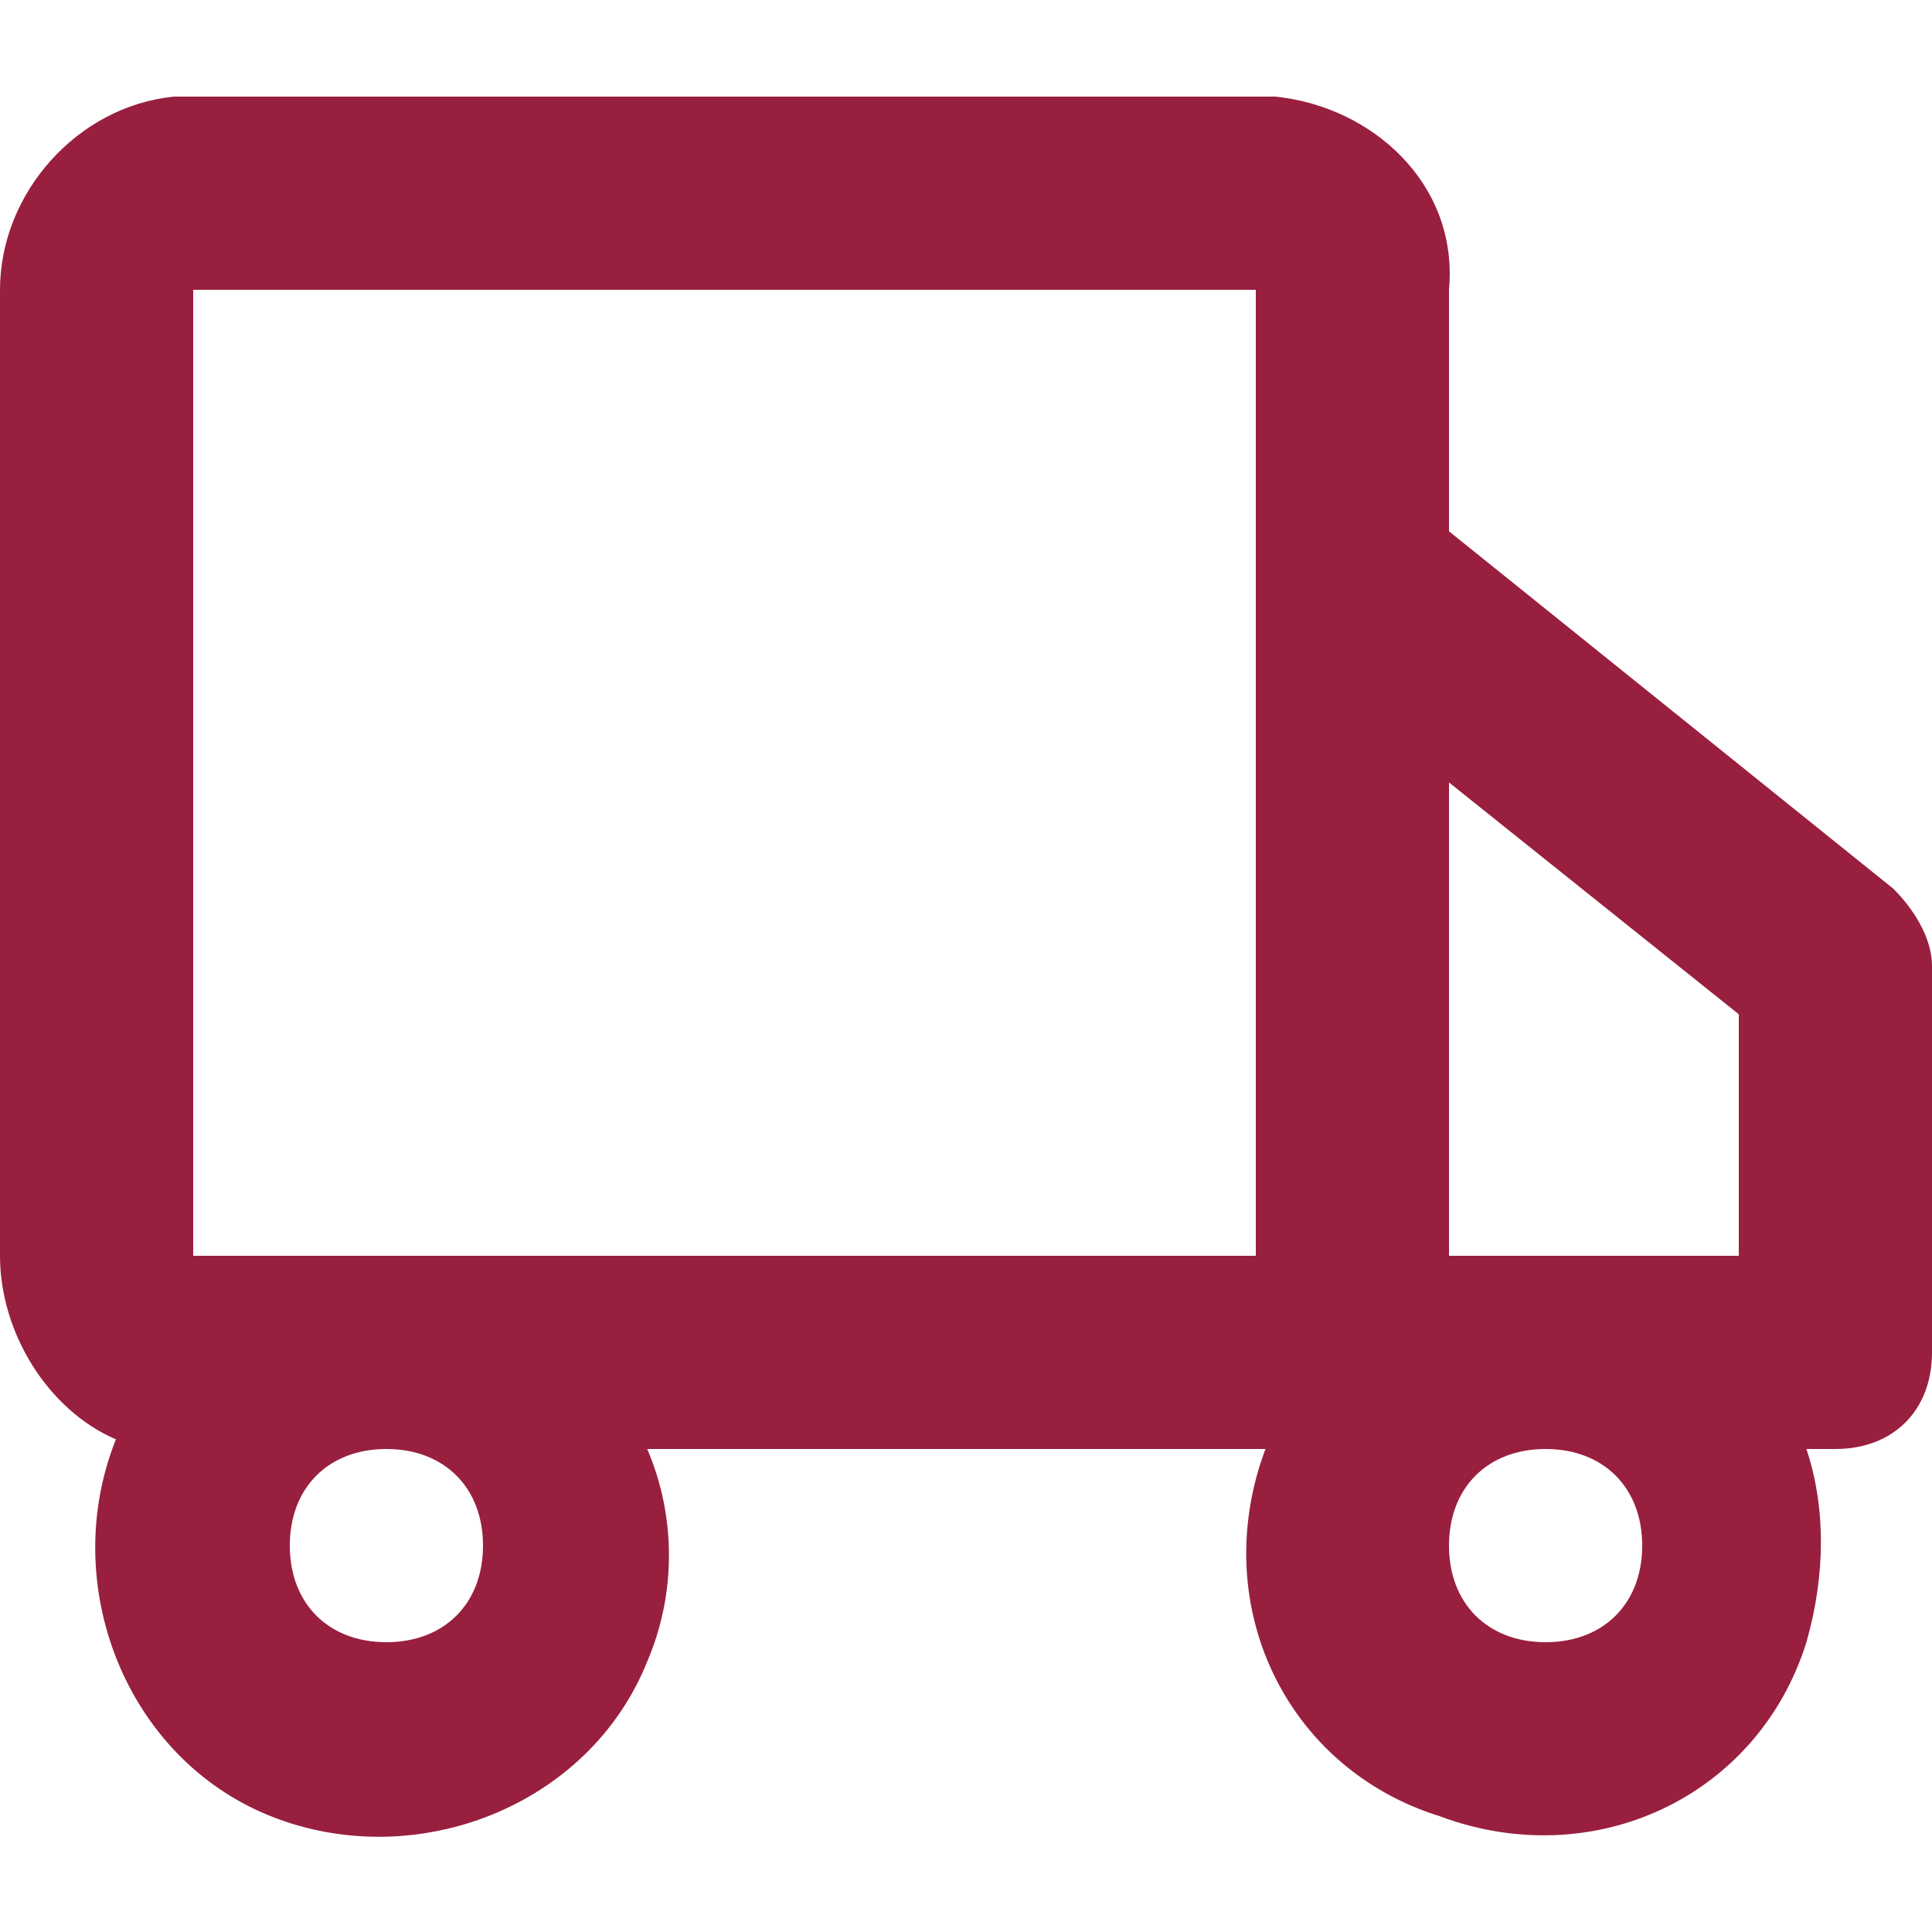 <svg xmlns="http://www.w3.org/2000/svg" width="20" height="20" viewBox="0 0 20 20">
<style type="text/css">
	.st0{fill:#991F3F;}
</style>
<path class="st0" d="M19.6,9.2L15,5.5V3c0.1-1.1-0.8-1.9-1.8-2H1.8c-1,0.1-1.8,1-1.8,2v10c0,0.8,0.5,1.6,1.2,1.9c-0.6,1.5,0.1,3.3,1.6,3.9
	c1.5,0.6,3.3-0.1,3.9-1.6c0.3-0.7,0.3-1.5,0-2.2h6.4c-0.6,1.6,0.2,3.3,1.8,3.8c1.6,0.6,3.3-0.2,3.8-1.8c0.2-0.7,0.2-1.4,0-2H19
	c0.6,0,1-0.4,1-1v-4C20,9.7,19.8,9.4,19.6,9.2z M18,10.5V13h-3V8.1L18,10.5z M5,16c0,0.6-0.4,1-1,1s-1-0.4-1-1c0-0.6,0.4-1,1-1
	S5,15.4,5,16z M10,13H2V3h11v10H10z M17,16c0,0.6-0.4,1-1,1c-0.6,0-1-0.4-1-1c0-0.6,0.4-1,1-1C16.6,15,17,15.4,17,16z"/>
</svg>
